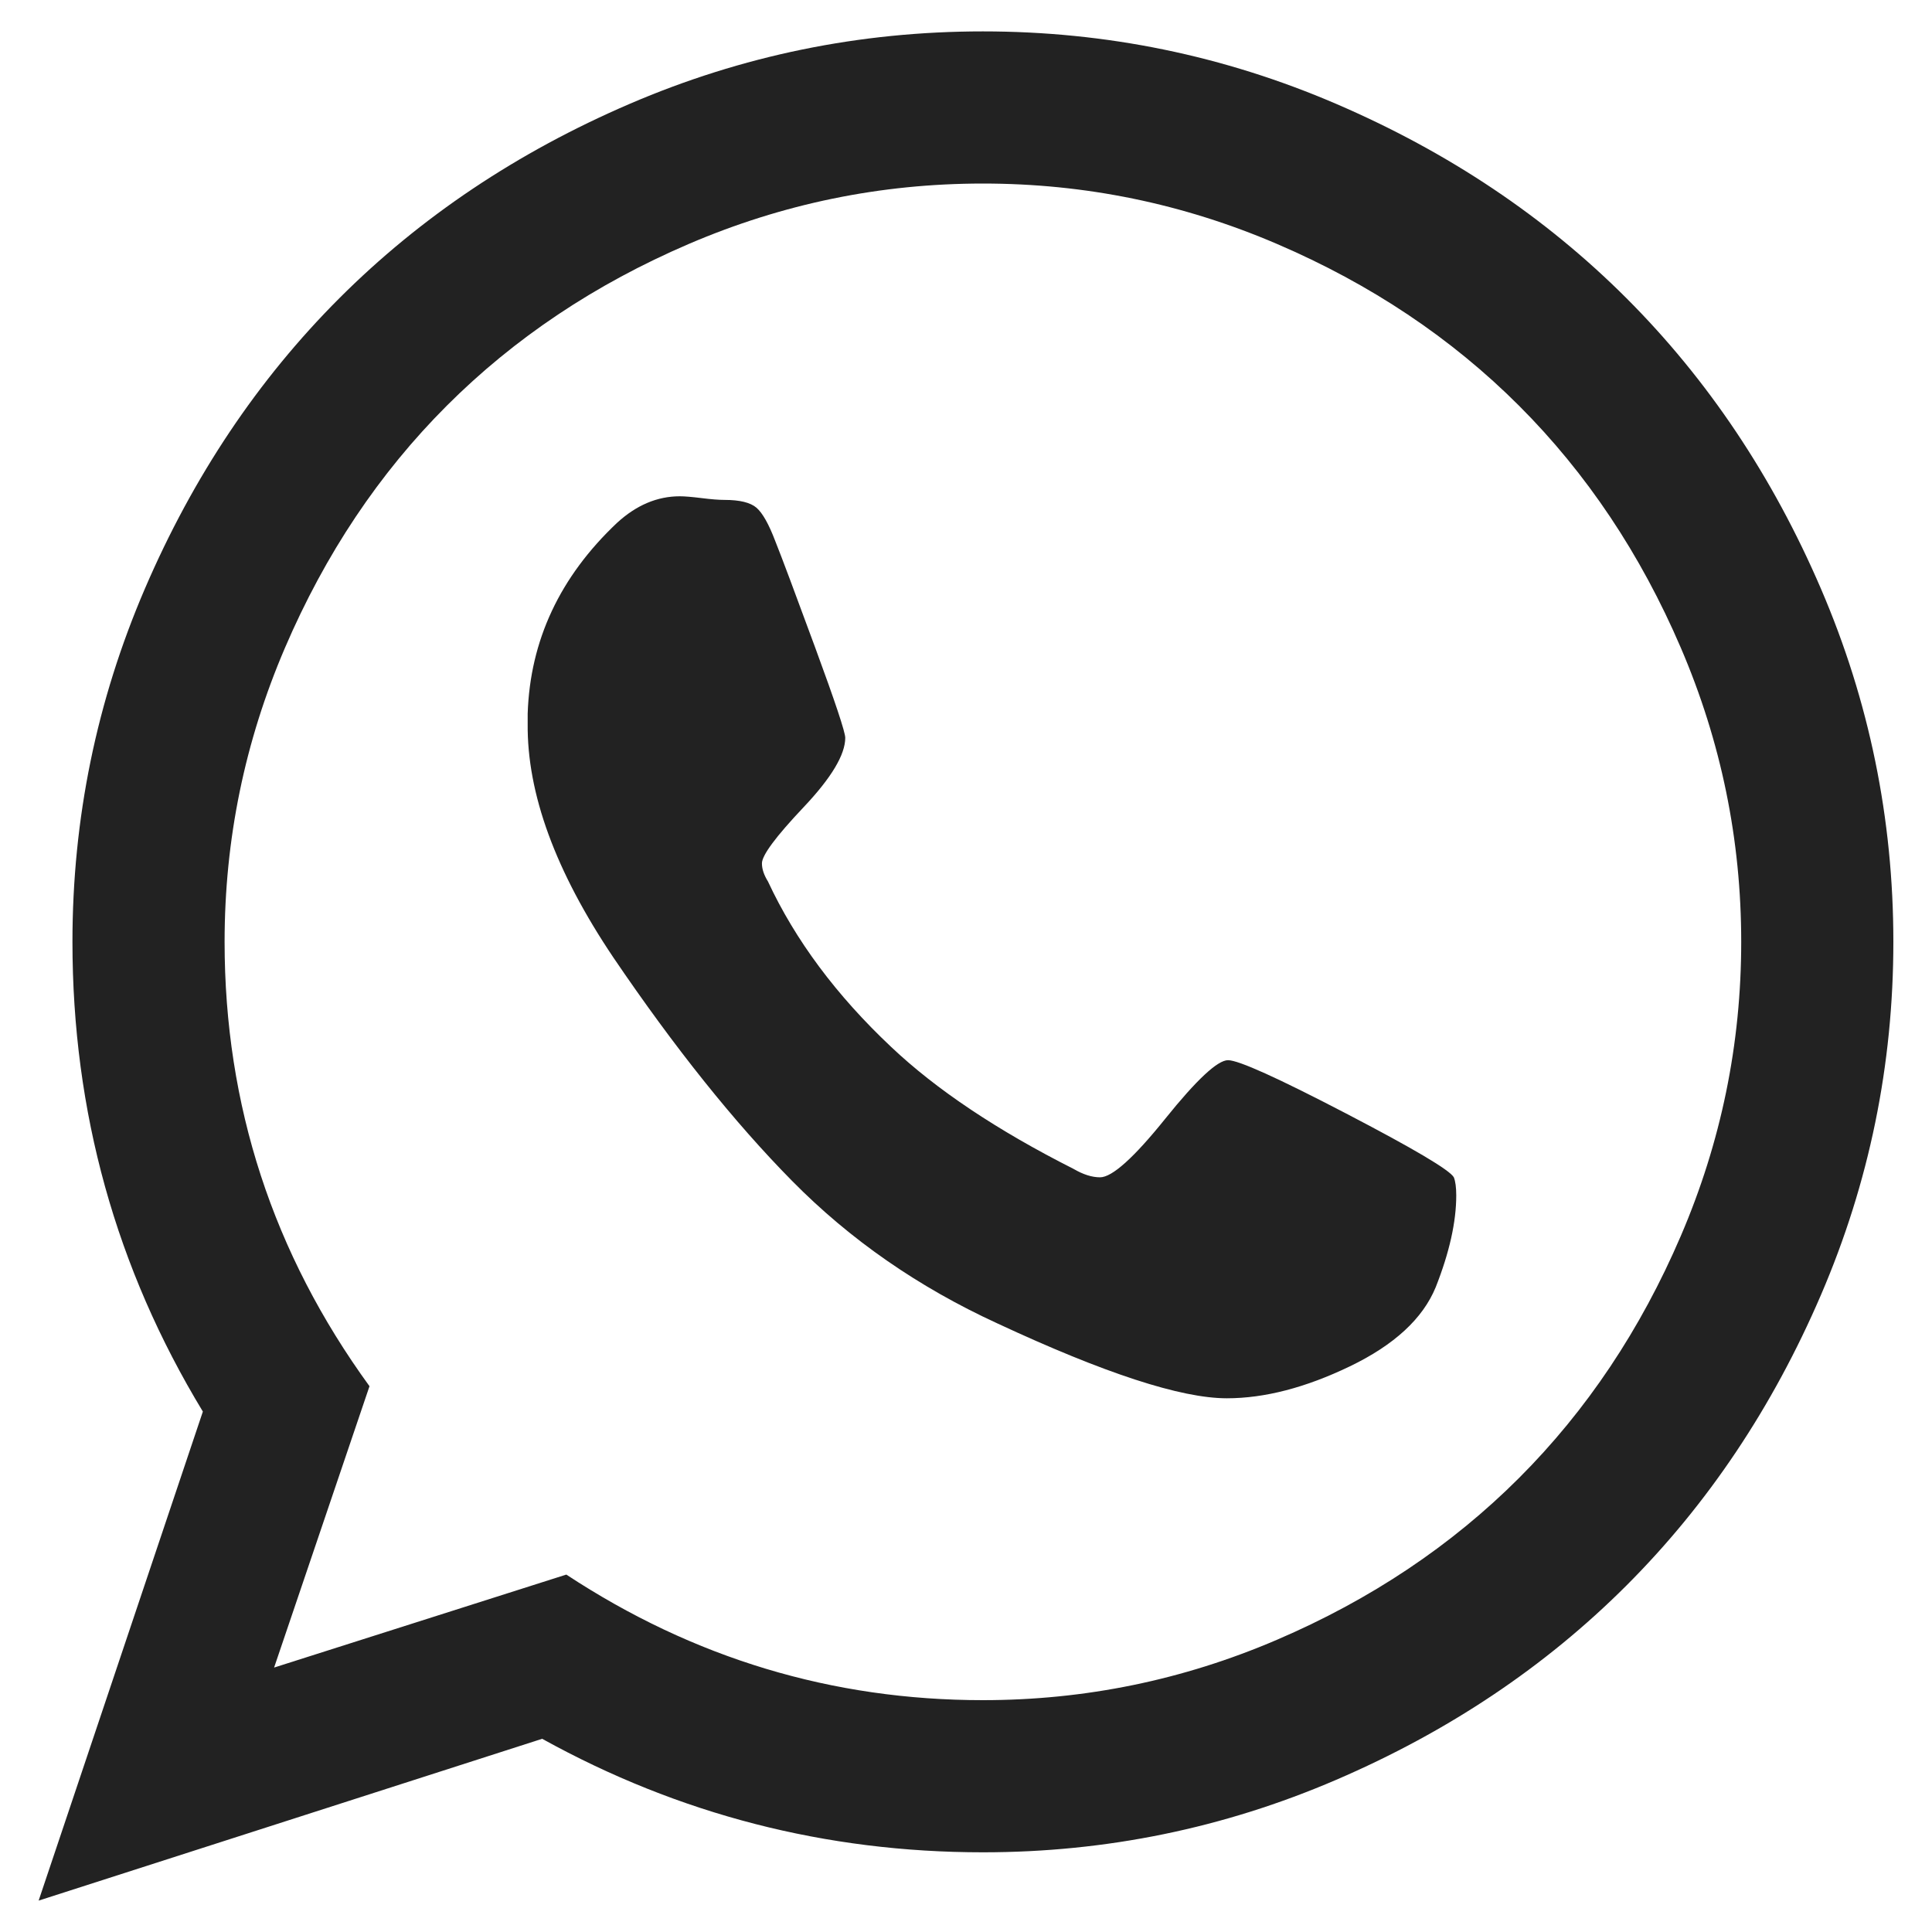 <?xml version="1.0" encoding="UTF-8"?> <svg xmlns="http://www.w3.org/2000/svg" width="64" height="64" viewBox="0 0 64 64" fill="none"><g clip-path="url(#clip0_2643_32)"><path d="M40.68 35.12C41.027 35.12 42.327 35.707 44.58 36.88C46.833 38.053 48.027 38.76 48.16 39C48.213 39.133 48.24 39.333 48.24 39.6C48.24 40.48 48.013 41.493 47.56 42.64C47.133 43.68 46.187 44.553 44.72 45.26C43.253 45.967 41.893 46.32 40.64 46.32C39.12 46.32 36.587 45.493 33.04 43.84C30.427 42.64 28.16 41.067 26.24 39.12C24.32 37.173 22.347 34.707 20.32 31.72C18.4 28.867 17.453 26.28 17.48 23.96V23.64C17.56 21.213 18.547 19.107 20.44 17.32C21.08 16.733 21.773 16.44 22.52 16.44C22.68 16.44 22.92 16.46 23.24 16.5C23.56 16.54 23.813 16.56 24 16.56C24.507 16.56 24.86 16.647 25.06 16.82C25.26 16.993 25.467 17.36 25.68 17.92C25.893 18.453 26.333 19.627 27 21.44C27.667 23.253 28 24.253 28 24.44C28 25 27.54 25.767 26.62 26.74C25.7 27.713 25.24 28.333 25.24 28.6C25.24 28.787 25.307 28.987 25.44 29.2C26.347 31.147 27.707 32.973 29.52 34.68C31.013 36.093 33.027 37.44 35.56 38.72C35.88 38.907 36.173 39 36.44 39C36.84 39 37.56 38.353 38.6 37.06C39.64 35.767 40.333 35.12 40.68 35.12ZM32.56 56.32C35.947 56.32 39.193 55.653 42.3 54.32C45.407 52.987 48.08 51.2 50.32 48.96C52.56 46.72 54.347 44.047 55.68 40.94C57.013 37.833 57.68 34.587 57.68 31.2C57.68 27.813 57.013 24.567 55.68 21.46C54.347 18.353 52.56 15.68 50.32 13.44C48.08 11.2 45.407 9.413 42.3 8.08C39.193 6.747 35.947 6.08 32.56 6.08C29.173 6.08 25.927 6.747 22.82 8.08C19.713 9.413 17.04 11.2 14.8 13.44C12.56 15.68 10.773 18.353 9.44 21.46C8.107 24.567 7.44 27.813 7.44 31.2C7.44 36.613 9.04 41.52 12.24 45.92L9.08 55.24L18.76 52.16C22.973 54.933 27.573 56.32 32.56 56.32ZM32.56 1.04C36.64 1.04 40.54 1.84 44.26 3.44C47.98 5.04 51.187 7.187 53.88 9.88C56.573 12.573 58.72 15.78 60.32 19.5C61.92 23.22 62.72 27.12 62.72 31.2C62.72 35.28 61.92 39.18 60.32 42.9C58.72 46.62 56.573 49.827 53.88 52.52C51.187 55.213 47.98 57.36 44.26 58.96C40.54 60.56 36.64 61.36 32.56 61.36C27.36 61.36 22.493 60.107 17.96 57.6L1.28 62.96L6.72 46.76C3.84 42.013 2.4 36.827 2.4 31.2C2.4 27.12 3.2 23.22 4.8 19.5C6.4 15.78 8.547 12.573 11.24 9.88C13.933 7.187 17.14 5.04 20.86 3.44C24.58 1.84 28.48 1.04 32.56 1.04Z" fill="#222222"></path></g><defs><clipPath id="clip0_2643_32"><rect width="64" height="64" fill="white"></rect></clipPath></defs></svg> 